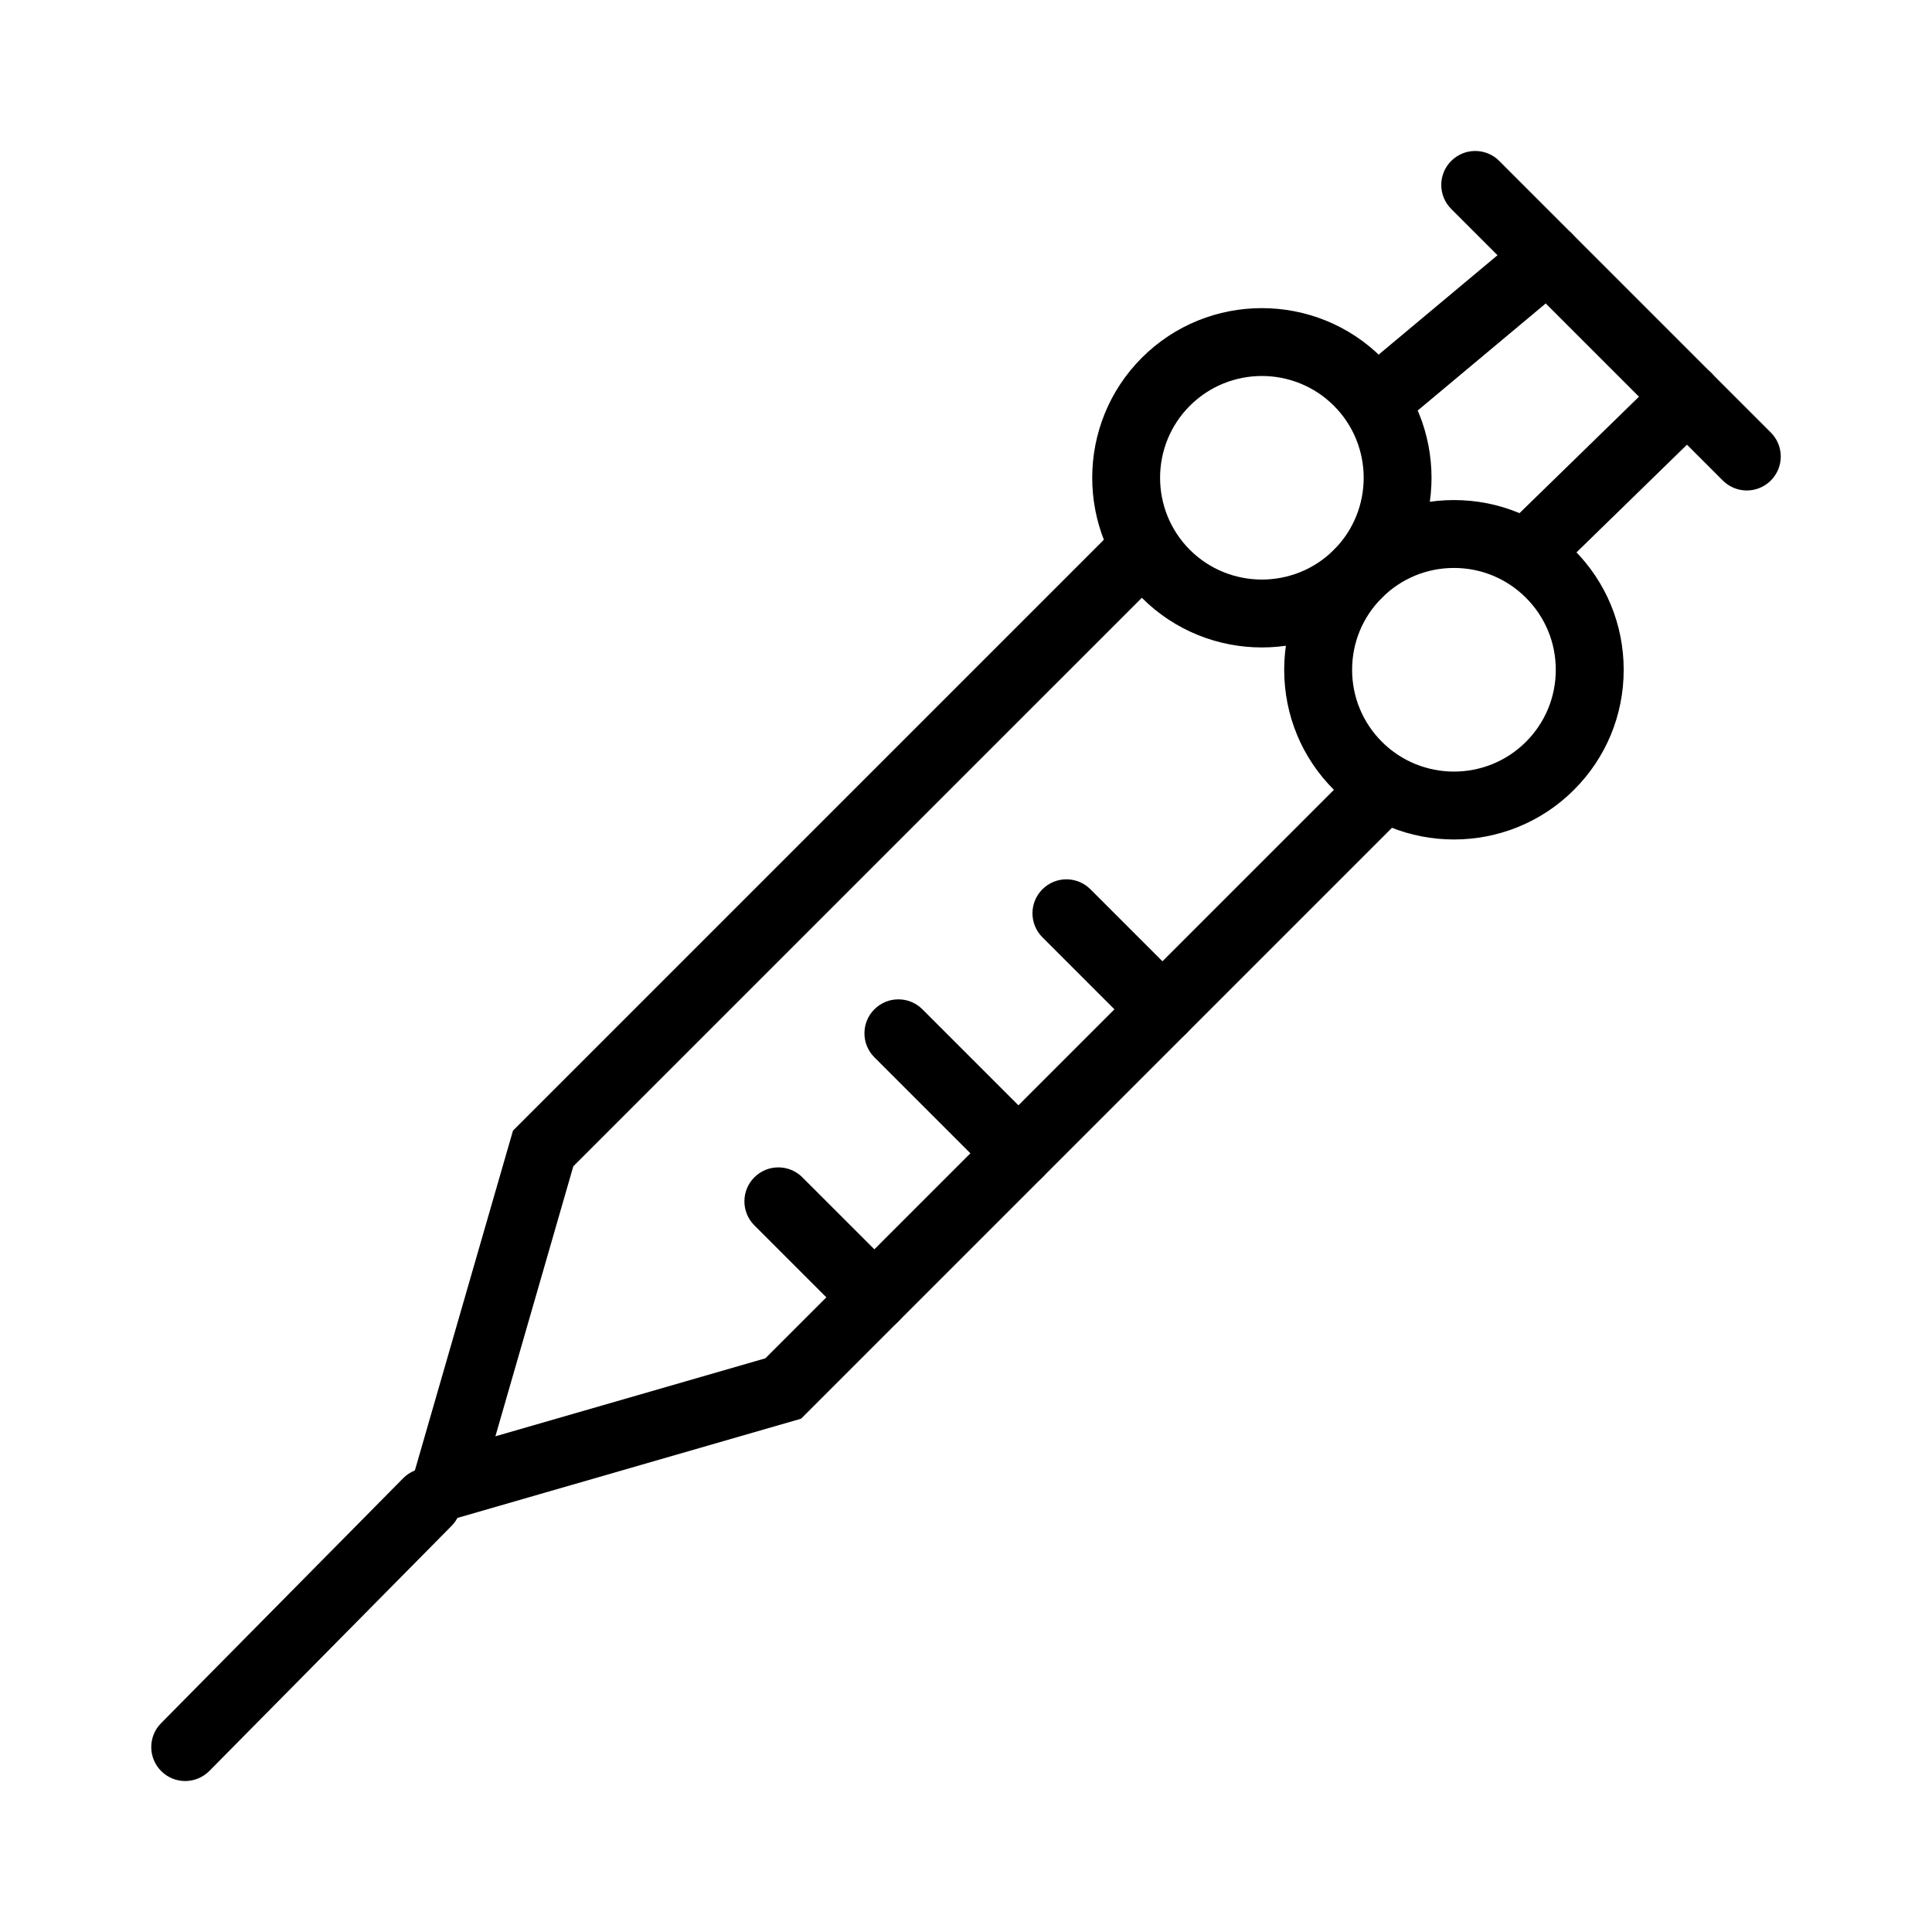 <?xml version="1.0" encoding="UTF-8"?>
<!-- Uploaded to: ICON Repo, www.iconrepo.com, Generator: ICON Repo Mixer Tools -->
<svg fill="#000000" width="800px" height="800px" version="1.1" viewBox="144 144 512 512" xmlns="http://www.w3.org/2000/svg">
 <g>
  <path d="m193.08 615.99c-2.285 0-4.57-0.859-6.324-2.602-3.531-3.488-3.566-9.191-0.074-12.723l64.18-64.934c3.496-3.523 9.184-3.574 12.727-0.07 3.531 3.488 3.566 9.191 0.074 12.723l-64.18 64.934c-1.766 1.773-4.082 2.672-6.402 2.672z"/>
  <path d="m510.23 257.98c-2.574 0-5.125-1.098-6.906-3.223-3.188-3.812-2.68-9.488 1.129-12.68l43.949-36.75c3.82-3.18 9.484-2.672 12.672 1.133 3.188 3.812 2.68 9.488-1.129 12.68l-43.949 36.75c-1.688 1.406-3.734 2.09-5.766 2.09z"/>
  <path d="m549.48 298.82c-2.34 0-4.68-0.906-6.445-2.715-3.465-3.559-3.391-9.262 0.168-12.723l41.676-40.617c3.559-3.461 9.246-3.398 12.723 0.156 3.465 3.559 3.391 9.262-0.168 12.723l-41.676 40.617c-1.75 1.707-4.016 2.559-6.277 2.559z"/>
  <path d="m606.92 273.98c-2.301 0-4.606-0.879-6.359-2.637l-71.973-71.973c-3.516-3.516-3.516-9.207 0-12.723s9.207-3.516 12.723 0l71.973 71.973c3.516 3.516 3.516 9.207 0 12.723-1.762 1.758-4.062 2.637-6.363 2.637z"/>
  <path d="m248.96 550.96 30.984-107.33 160.3-160.3c3.516-3.516 9.207-3.516 12.723 0s3.516 9.207 0 12.723l-157.03 157.02-20.652 71.559 71.547-20.664 157.03-157.02c3.516-3.516 9.207-3.516 12.723 0 3.516 3.516 3.516 9.207 0 12.723l-160.3 160.3z"/>
  <path d="m375.72 496.81c-2.301 0-4.606-0.879-6.359-2.637l-25.449-25.445c-3.516-3.516-3.516-9.207 0-12.723 3.516-3.516 9.207-3.516 12.723 0l25.449 25.445c3.516 3.516 3.516 9.207 0 12.723-1.758 1.758-4.059 2.637-6.363 2.637z"/>
  <path d="m413.89 458.64c-2.301 0-4.606-0.879-6.359-2.637l-31.809-31.805c-3.516-3.516-3.516-9.207 0-12.723 3.516-3.516 9.207-3.516 12.723 0l31.809 31.805c3.516 3.516 3.516 9.207 0 12.723-1.762 1.758-4.062 2.637-6.363 2.637z"/>
  <path d="m452.06 420.48c-2.301 0-4.606-0.879-6.359-2.637l-25.449-25.453c-3.516-3.516-3.516-9.207 0-12.723 3.516-3.516 9.207-3.516 12.723 0l25.449 25.453c3.516 3.516 3.516 9.207 0 12.723-1.758 1.758-4.062 2.637-6.363 2.637z"/>
  <path d="m478.41 315.58c-11.523 0-23.035-4.383-31.809-13.152-17.535-17.535-17.535-46.082 0-63.617 17.539-17.547 46.078-17.527 63.617 0 17.535 17.535 17.535 46.082 0 63.617-8.766 8.766-20.289 13.152-31.809 13.152zm0-71.938c-6.914 0-13.824 2.637-19.086 7.891-10.52 10.523-10.52 27.648 0 38.176 10.52 10.5 27.645 10.508 38.176 0 10.52-10.523 10.52-27.648 0-38.176-5.262-5.258-12.18-7.891-19.09-7.891z"/>
  <path d="m529.31 366.47c-11.52 0-23.035-4.383-31.805-13.152-8.5-8.496-13.18-19.793-13.18-31.812 0-12.02 4.684-23.316 13.18-31.805 8.496-8.496 19.789-13.18 31.805-13.18 12.02 0 23.312 4.684 31.809 13.18 8.496 8.496 13.176 19.785 13.176 31.805 0 12.02-4.68 23.316-13.176 31.812-8.77 8.77-20.289 13.152-31.809 13.152zm0-71.957c-7.207 0-13.984 2.812-19.082 7.906-5.102 5.098-7.906 11.879-7.906 19.082 0 7.215 2.809 13.988 7.906 19.09 10.523 10.516 27.645 10.516 38.168 0 5.098-5.098 7.902-11.879 7.902-19.09 0-7.215-2.809-13.988-7.902-19.082-5.102-5.094-11.875-7.906-19.086-7.906z"/>
 </g>
</svg>